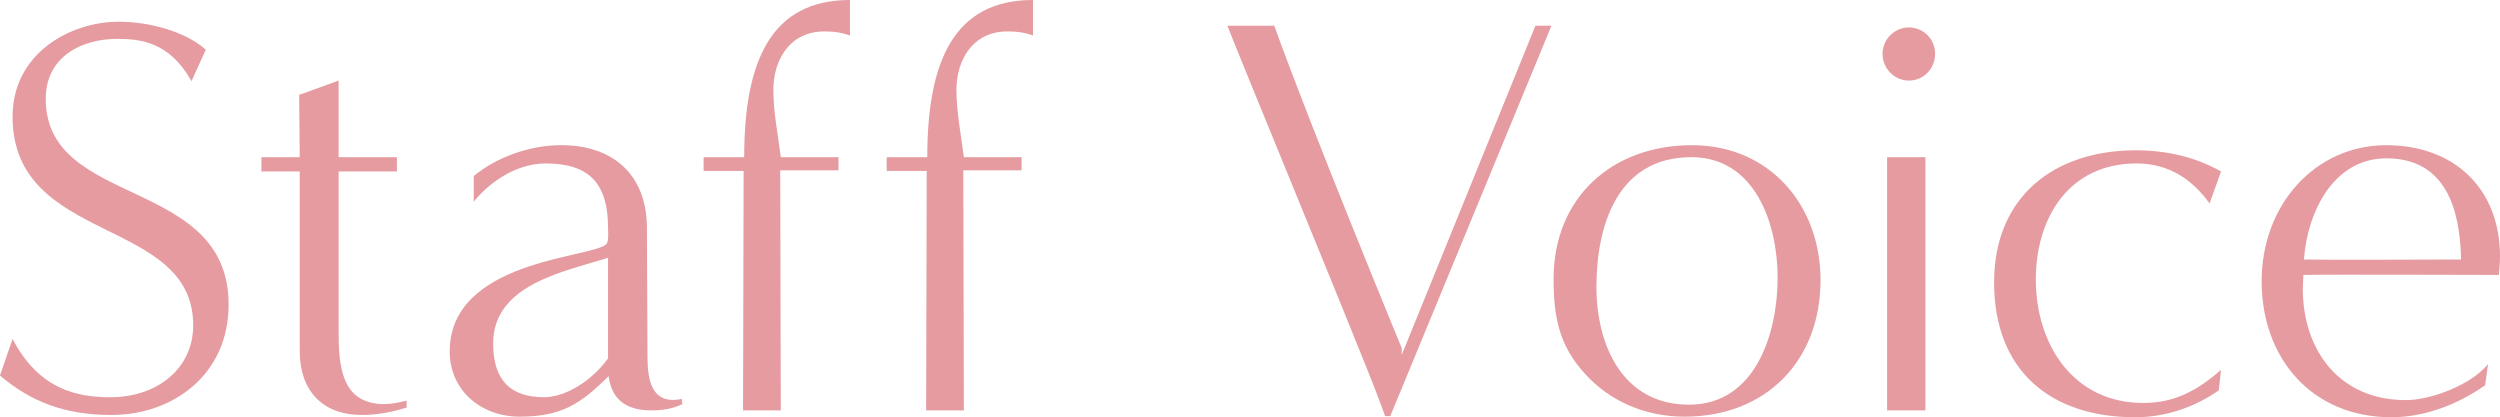 <?xml version="1.0" encoding="UTF-8"?><svg id="_イヤー_2" xmlns="http://www.w3.org/2000/svg" viewBox="0 0 196.818 32.849"><defs><style>.cls-1{fill:#e59b9f;}</style></defs><g id="_イヤー_1-2"><g><path class="cls-1" d="M.99,26.684c2.07,3.96,5.04,4.59,7.695,4.59,3.69,0,6.525-2.25,6.525-5.669C15.209,17.009,.99,19.304,.99,9.18,.99,4.229,5.49,1.71,9.36,1.71c2.43,0,5.31,.81,6.84,2.205l-1.125,2.475c-1.71-3.06-3.96-3.33-5.85-3.33-2.79,0-5.625,1.395-5.625,4.725,0,8.64,14.399,6.075,14.399,16.199,0,5.49-4.365,8.685-9.225,8.685-3.735,0-6.39-1.08-8.775-3.105l.99-2.88Z"/><path class="cls-1" d="M32.012,32.084c-1.125,.36-2.34,.585-3.51,.585-3.15,0-4.905-1.935-4.905-5.04V13.5h-3.015v-1.125h3.015l-.045-4.905,3.105-1.125v6.03h4.59v1.125h-4.59v12.554c0,2.7,.18,5.76,3.6,5.76,.585,0,1.17-.135,1.755-.27v.54Z"/><path class="cls-1" d="M53.72,31.813c-.765,.36-1.485,.495-2.475,.495-1.98,0-3.105-.9-3.33-2.7-2.205,2.205-3.735,3.195-7.02,3.195-2.97,0-5.49-2.025-5.49-5.13,0-7.155,10.935-7.335,12.285-8.415,.27-.18,.18-1.035,.18-1.305,0-3.42-1.395-5.085-4.905-5.085-2.52,0-4.635,1.71-5.67,3.015v-2.025c1.8-1.485,4.41-2.43,6.885-2.43,4.095,0,6.75,2.34,6.75,6.524,0,3.375,.045,6.75,.045,10.125,0,1.845,.315,3.825,2.7,3.33l.045,.405Zm-5.85-11.52c-3.375,1.08-9.045,2.07-9.045,6.75,0,2.925,1.395,4.229,4.005,4.229,1.71,0,3.78-1.305,5.04-3.06v-7.92Z"/><path class="cls-1" d="M58.499,32.309l.045-18.854h-3.15v-1.08h3.195c0-7.65,2.16-12.375,8.325-12.375V2.79c-.54-.18-1.035-.315-2.025-.315-2.745,0-4.005,2.295-4.005,4.59,0,1.755,.36,3.51,.585,5.31h4.545v1.035h-4.59c0,1.8,.045,17.1,.045,18.899h-2.97Z"/><path class="cls-1" d="M72.912,32.309l.045-18.854h-3.15v-1.08h3.195c0-7.65,2.16-12.375,8.325-12.375V2.79c-.54-.18-1.035-.315-2.025-.315-2.745,0-4.005,2.295-4.005,4.59,0,1.755,.36,3.51,.585,5.31h4.545v1.035h-4.59c0,1.8,.045,17.1,.045,18.899h-2.97Z"/><path class="cls-1" d="M109.047,32.759s-.72-1.98-1.215-3.195c-3.915-9.764-9.495-23.219-11.204-27.539h3.69c2.925,8.145,10.035,25.379,10.035,25.379v.54L120.881,2.025h1.26l-12.689,30.734h-.405Z"/><path class="cls-1" d="M124.784,29.429c-2.07-2.25-2.475-4.545-2.475-7.47,0-6.435,4.635-10.529,10.89-10.529,6.12,0,10.125,4.725,10.125,10.619,0,6.435-4.365,10.755-10.71,10.755-3.015,0-5.85-1.17-7.83-3.375Zm15.164-7.56c0-4.23-1.755-9.495-6.795-9.495-5.805,0-7.47,5.354-7.47,10.214,0,4.545,2.025,9.27,7.29,9.27s6.975-5.669,6.975-9.989Z"/><path class="cls-1" d="M148.206,4.229c0-1.125,.945-2.07,2.07-2.07,1.17,0,2.07,.945,2.07,2.07,0,1.17-.9,2.115-2.07,2.115-1.125,0-2.07-.945-2.07-2.115Zm.36,28.079V12.375h3.015v19.934h-3.015Z"/><path class="cls-1" d="M174.674,30.734c-1.935,1.35-4.23,2.115-6.57,2.115-6.705,0-11.114-3.69-11.114-10.62,0-6.705,4.68-10.395,11.16-10.395,2.34,0,4.635,.495,6.705,1.665l-.9,2.52c-1.395-1.935-3.24-3.15-5.76-3.15-5.31,0-7.92,4.275-7.92,9.135,0,5.085,2.925,9.72,8.46,9.72,2.475,0,4.275-.99,6.12-2.61l-.18,1.62Z"/><path class="cls-1" d="M195.648,30.329c-2.115,1.485-4.725,2.52-7.38,2.52-6.255,0-10.215-4.635-10.215-10.709,0-6.03,4.23-10.709,9.81-10.709,5.31,0,8.955,3.375,8.955,8.774,0,.495-.045,.99-.09,1.44-2.205,0-13.184-.045-15.389,0,0,.36-.045,.72-.045,1.08,0,4.905,2.925,8.774,8.1,8.774,2.025,0,5.175-1.215,6.48-2.835l-.225,1.665Zm-7.785-17.864c-4.095,0-6.21,4.14-6.48,7.965,2.07,.045,10.35,0,12.375,0-.09-3.915-1.17-7.965-5.895-7.965Z"/></g></g></svg>